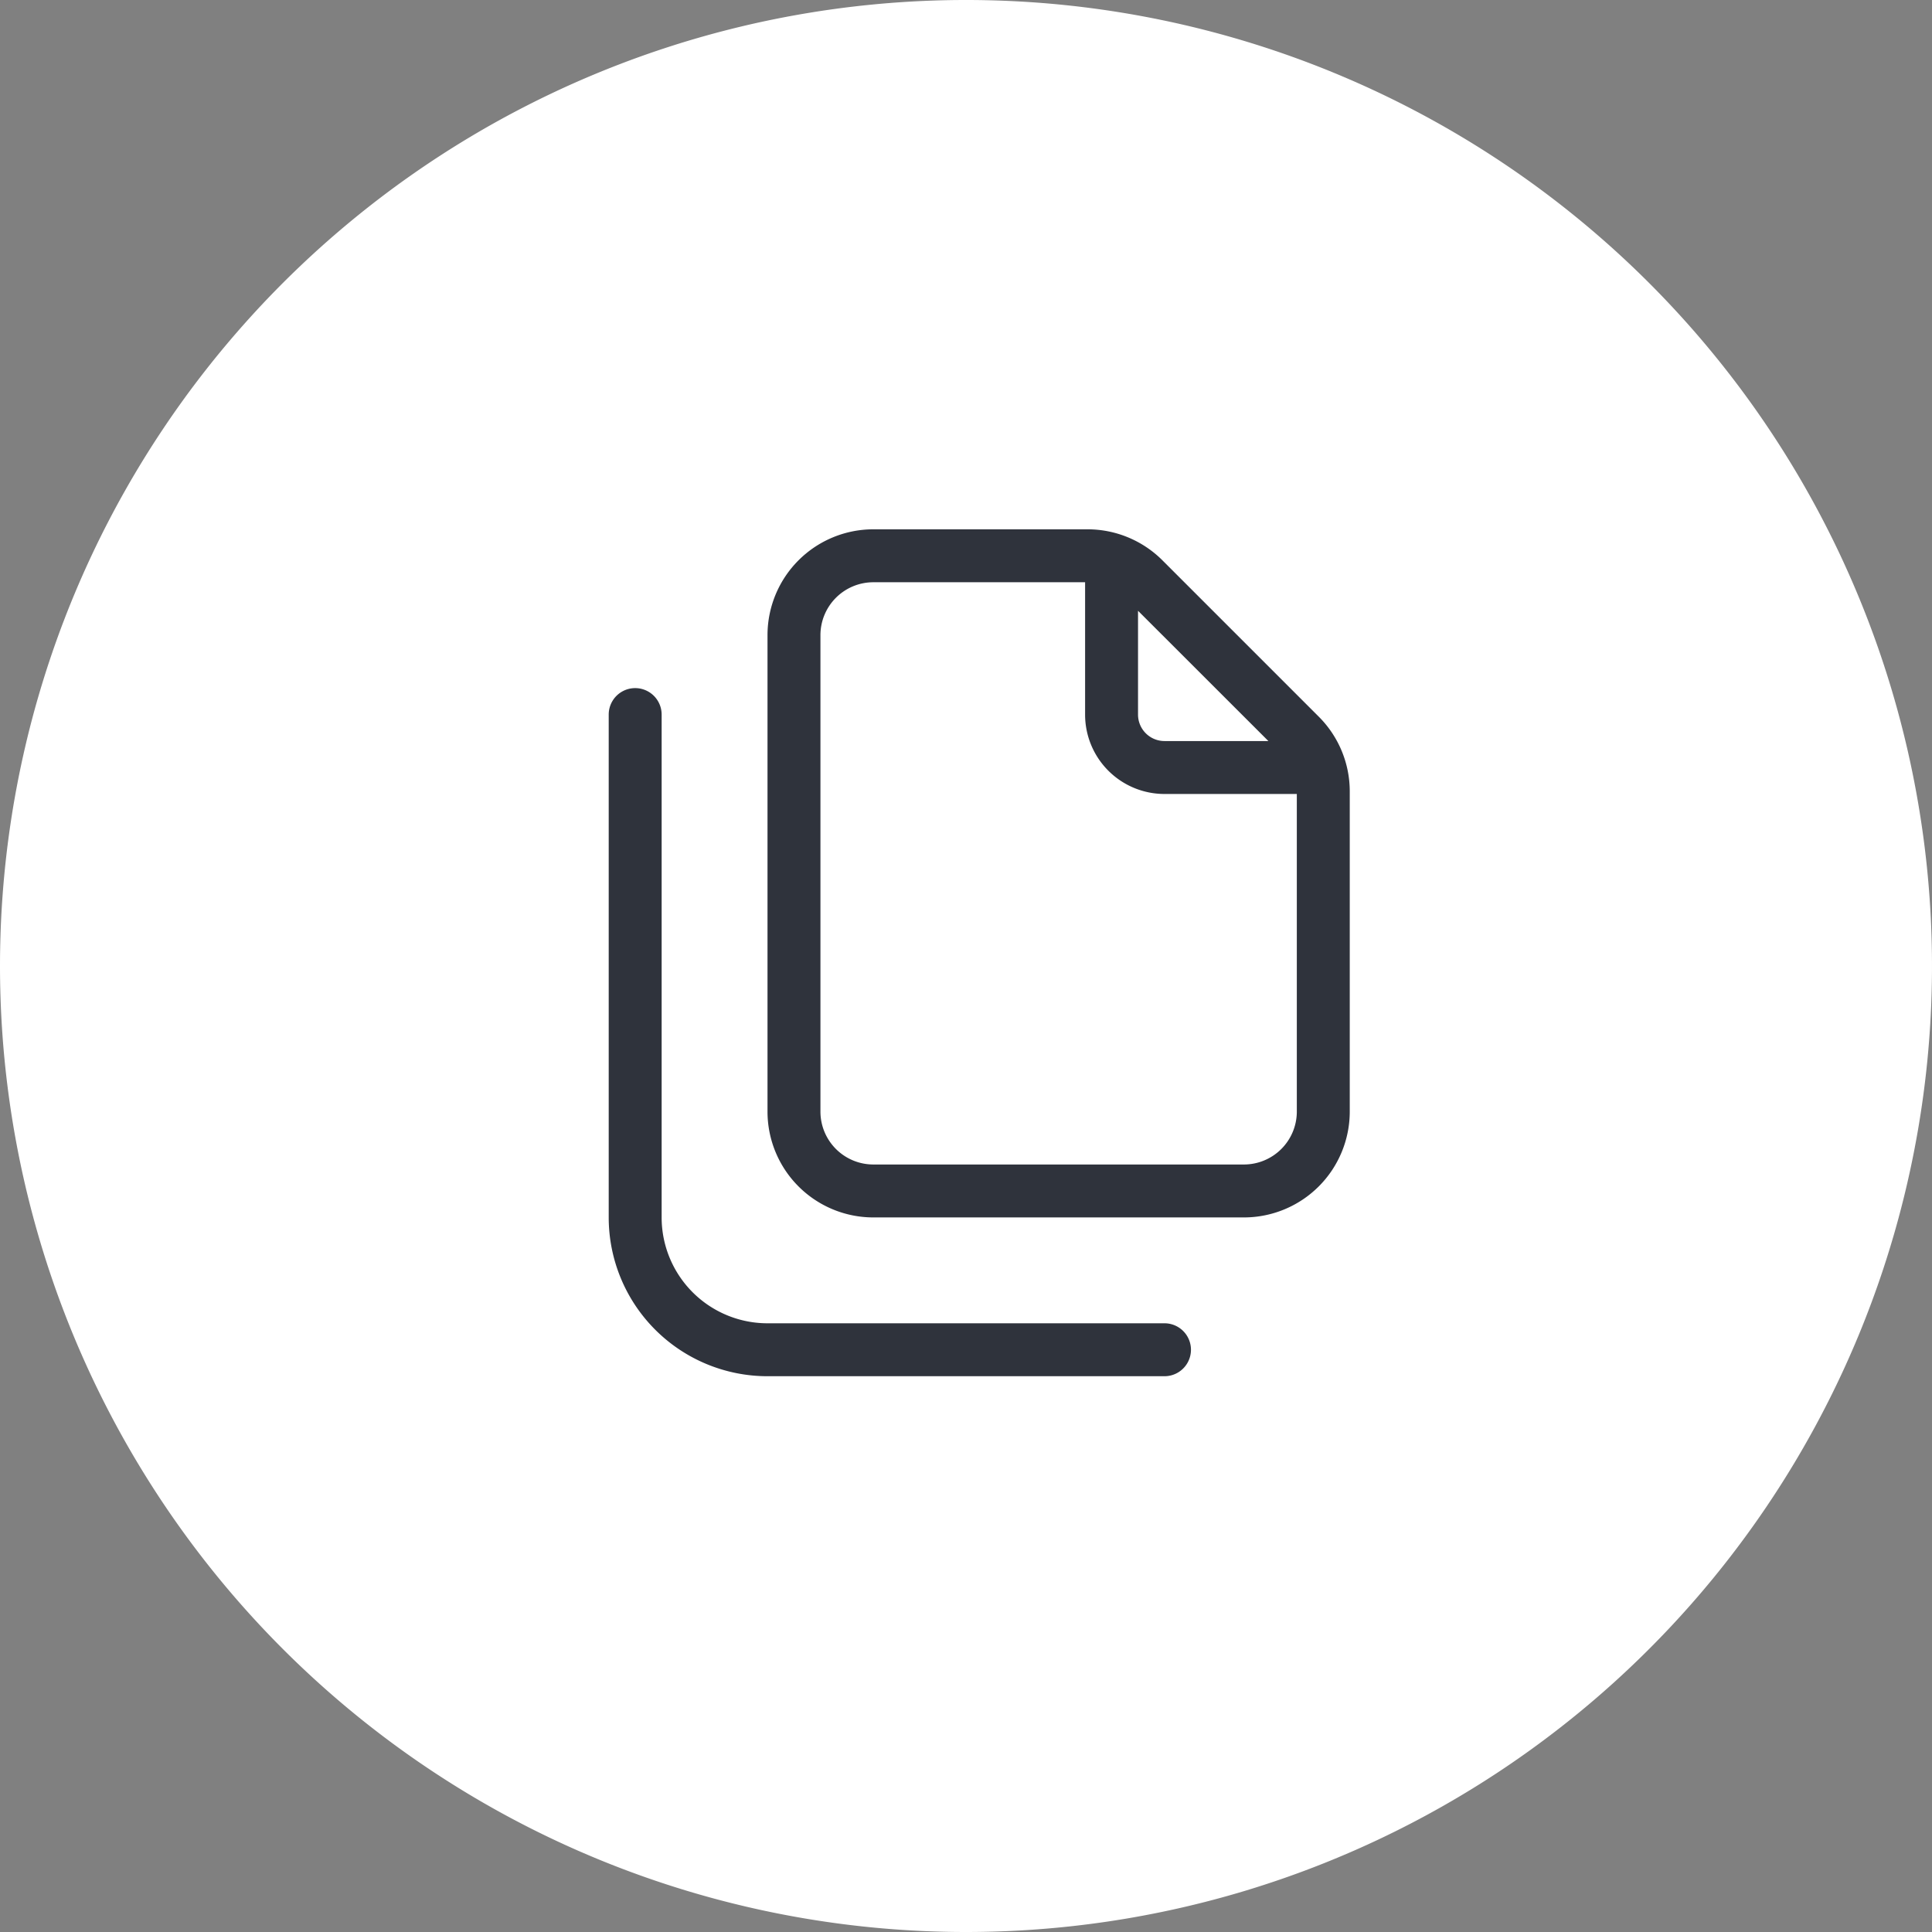 <svg xmlns="http://www.w3.org/2000/svg" width="73" height="73" viewBox="0 0 73 73">
  <rect x="0" y="0" width="73" height="73" fill="#808080" stroke="none"/>
  <g id="Group_3106" data-name="Group 3106" transform="translate(-1734 -5283)">
    <path id="Path_8715" data-name="Path 8715" d="M410,1171.983a35,35,0,1,0-35-35,35,35,0,0,0,35,35" transform="translate(1360.5 4182.517)" fill="#fff" stroke="#fff" stroke-width="3"/>
    <path id="files-light" d="M21,30H6a4,4,0,0,1-4-4V7A1,1,0,0,0,0,7V26a6,6,0,0,0,6,6H21a1,1,0,0,0,0-2ZM26.831,7.081,20.924,1.174A4,4,0,0,0,18.094,0H10A4,4,0,0,0,6,4V22a4,4,0,0,0,4,4H24a4,4,0,0,0,4-4V9.906A3.987,3.987,0,0,0,26.831,7.081ZM20,3.078,24.925,8H21a1,1,0,0,1-1-1ZM26,22a2,2,0,0,1-2,2H10a2,2,0,0,1-2-2V4a2,2,0,0,1,2-2h8V7a3,3,0,0,0,3,3h5Z" transform="translate(1757 5303)" fill="#2f333c"/>
  </g>
</svg>
